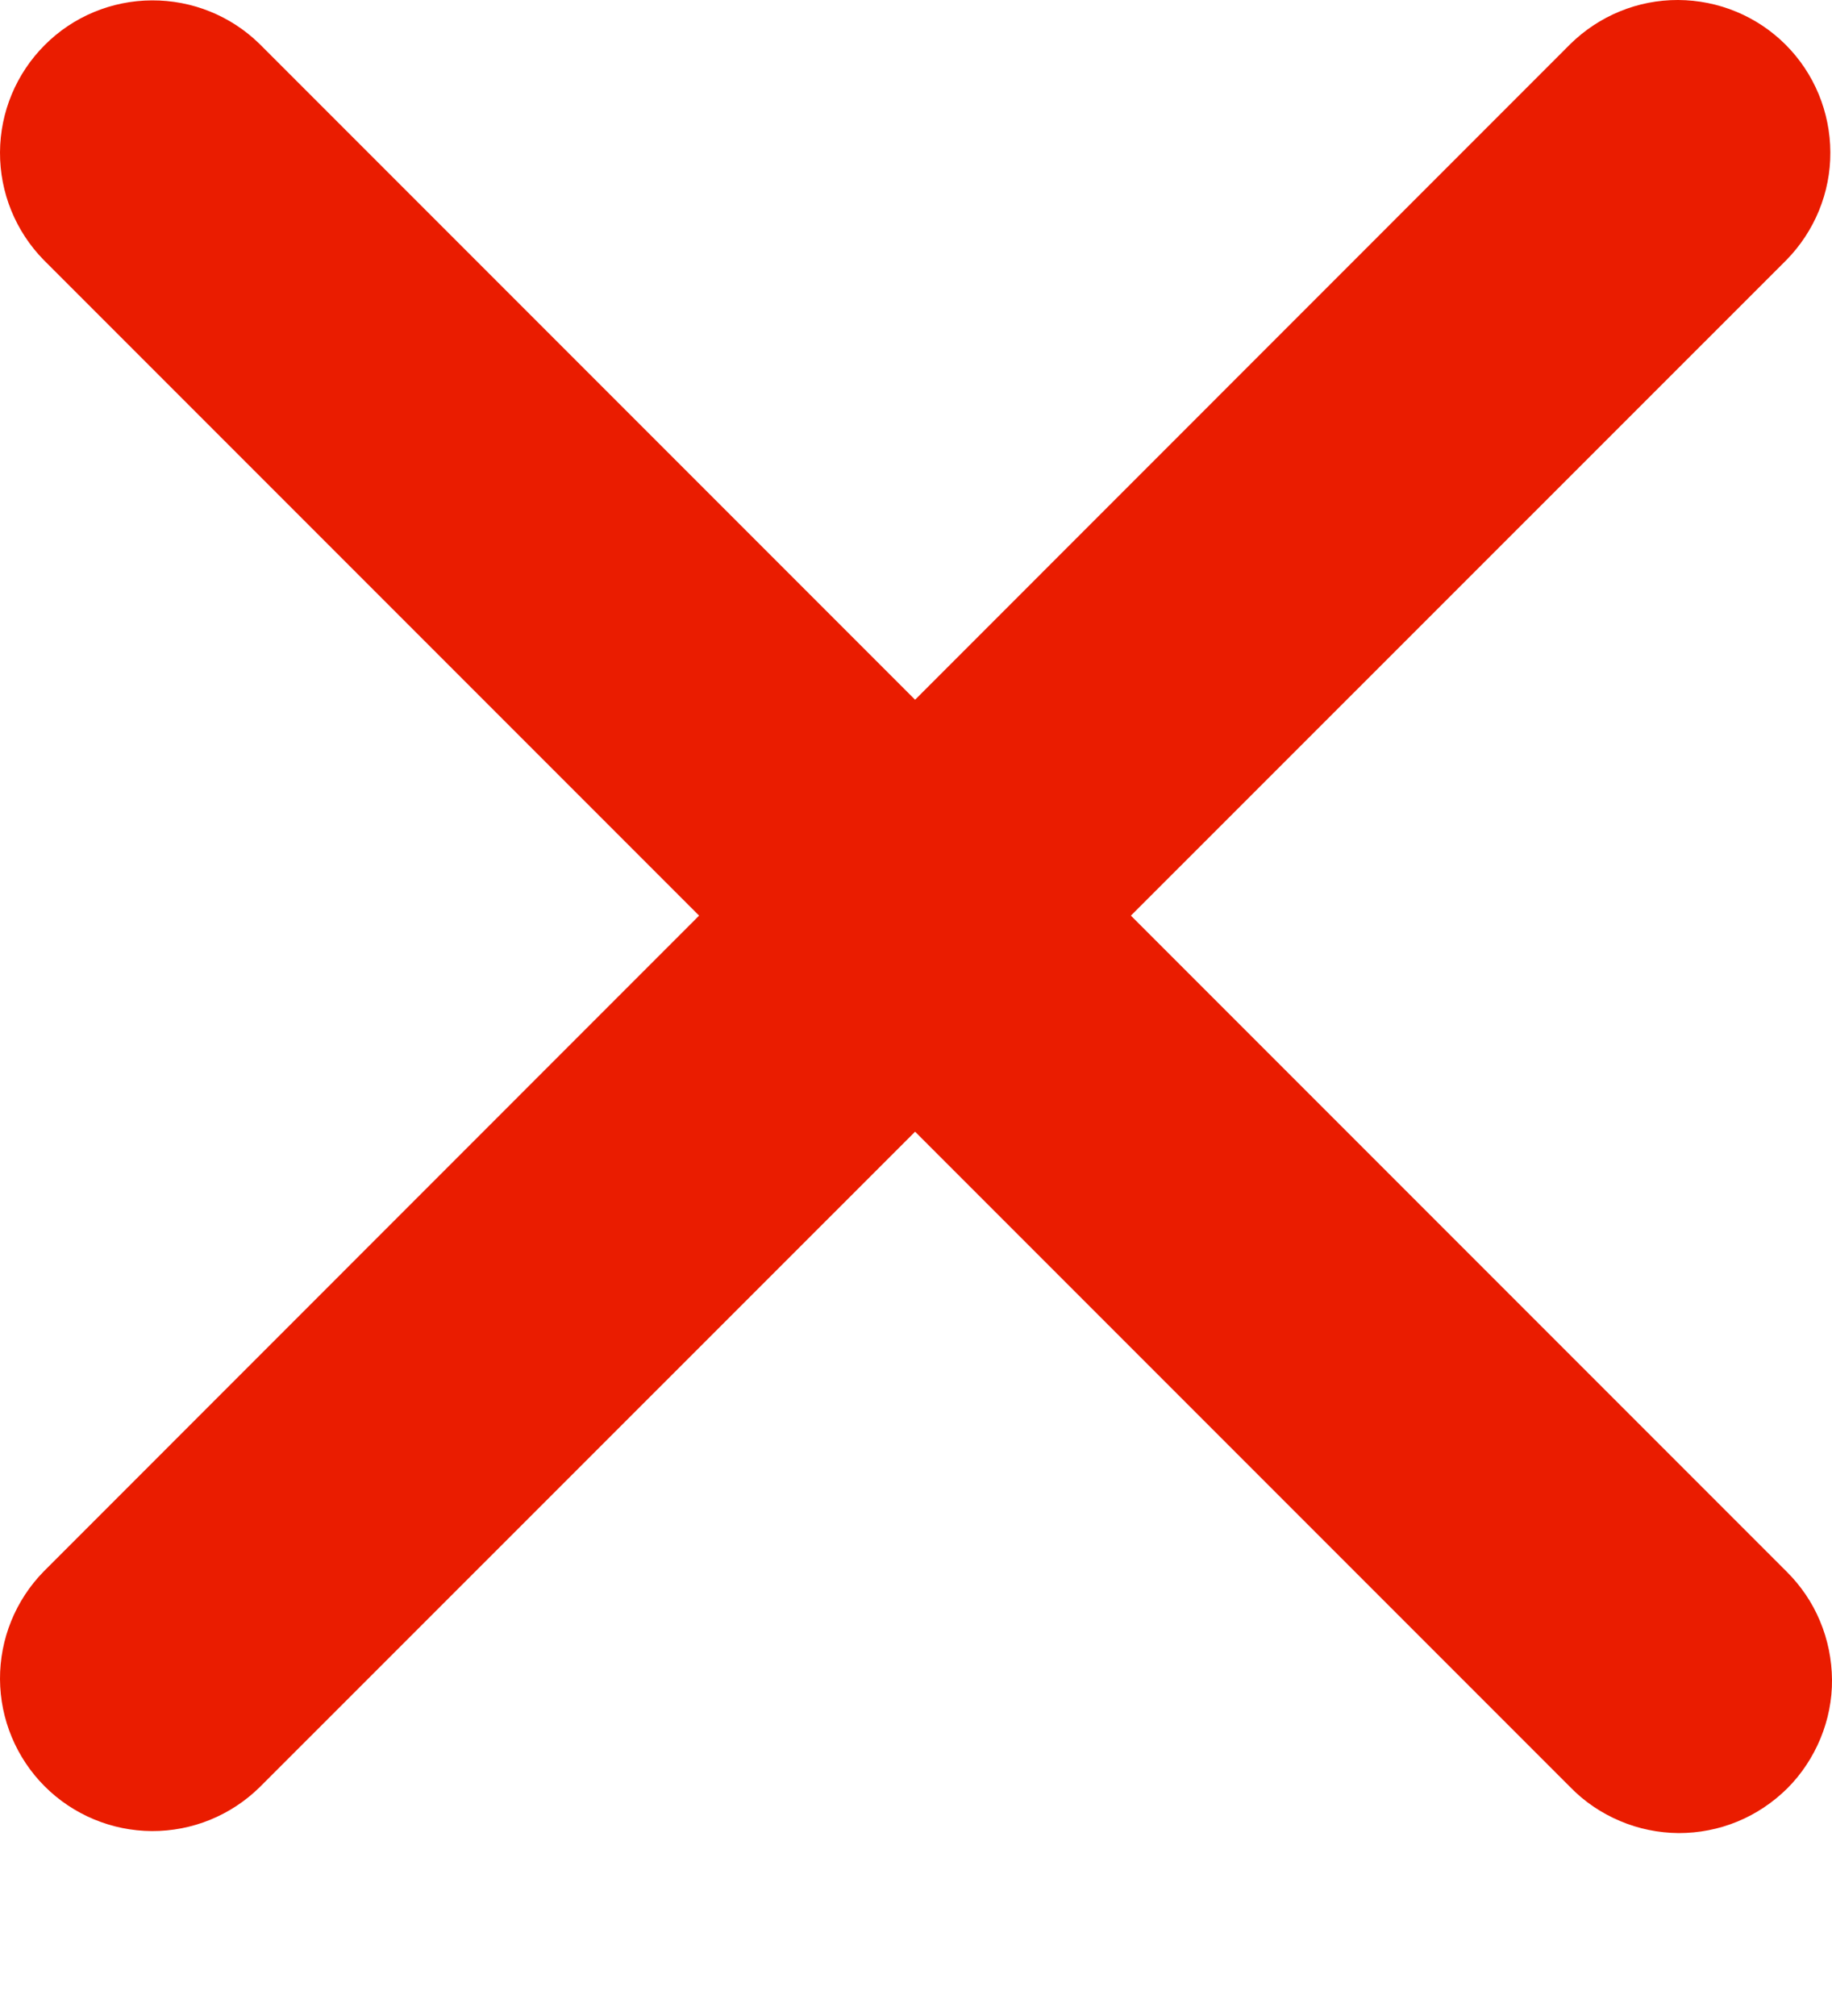 <svg width="10" height="11" viewBox="0 0 10 11" fill="none" xmlns="http://www.w3.org/2000/svg">
<path d="M9.751 8.574C9.829 8.651 9.892 8.743 9.934 8.844C9.977 8.946 9.999 9.055 10 9.165C10.001 9.275 9.979 9.384 9.937 9.486C9.895 9.587 9.834 9.68 9.756 9.758C9.678 9.835 9.586 9.897 9.484 9.939C9.382 9.981 9.273 10.002 9.163 10.002C9.053 10.001 8.944 9.979 8.843 9.936C8.741 9.893 8.649 9.831 8.572 9.752L4.995 6.175L1.417 9.752C1.26 9.906 1.049 9.992 0.829 9.991C0.61 9.99 0.399 9.902 0.244 9.747C0.089 9.592 0.001 9.381 8.55595e-06 9.162C-0.001 8.942 0.085 8.731 0.239 8.574L3.816 4.996L0.239 1.419C0.085 1.262 -0.001 1.051 8.55595e-06 0.831C0.001 0.611 0.089 0.401 0.244 0.246C0.399 0.09 0.61 0.003 0.829 0.002C1.049 0.001 1.26 0.086 1.417 0.24L4.995 3.818L8.572 0.24C8.729 0.086 8.94 -0.001 9.16 4.1863e-06C9.38 0.001 9.591 0.088 9.747 0.244C9.903 0.4 9.99 0.611 9.991 0.831C9.992 1.051 9.905 1.262 9.751 1.419L6.173 4.996L9.751 8.574Z" fill="#EA1C00"/>
</svg>

